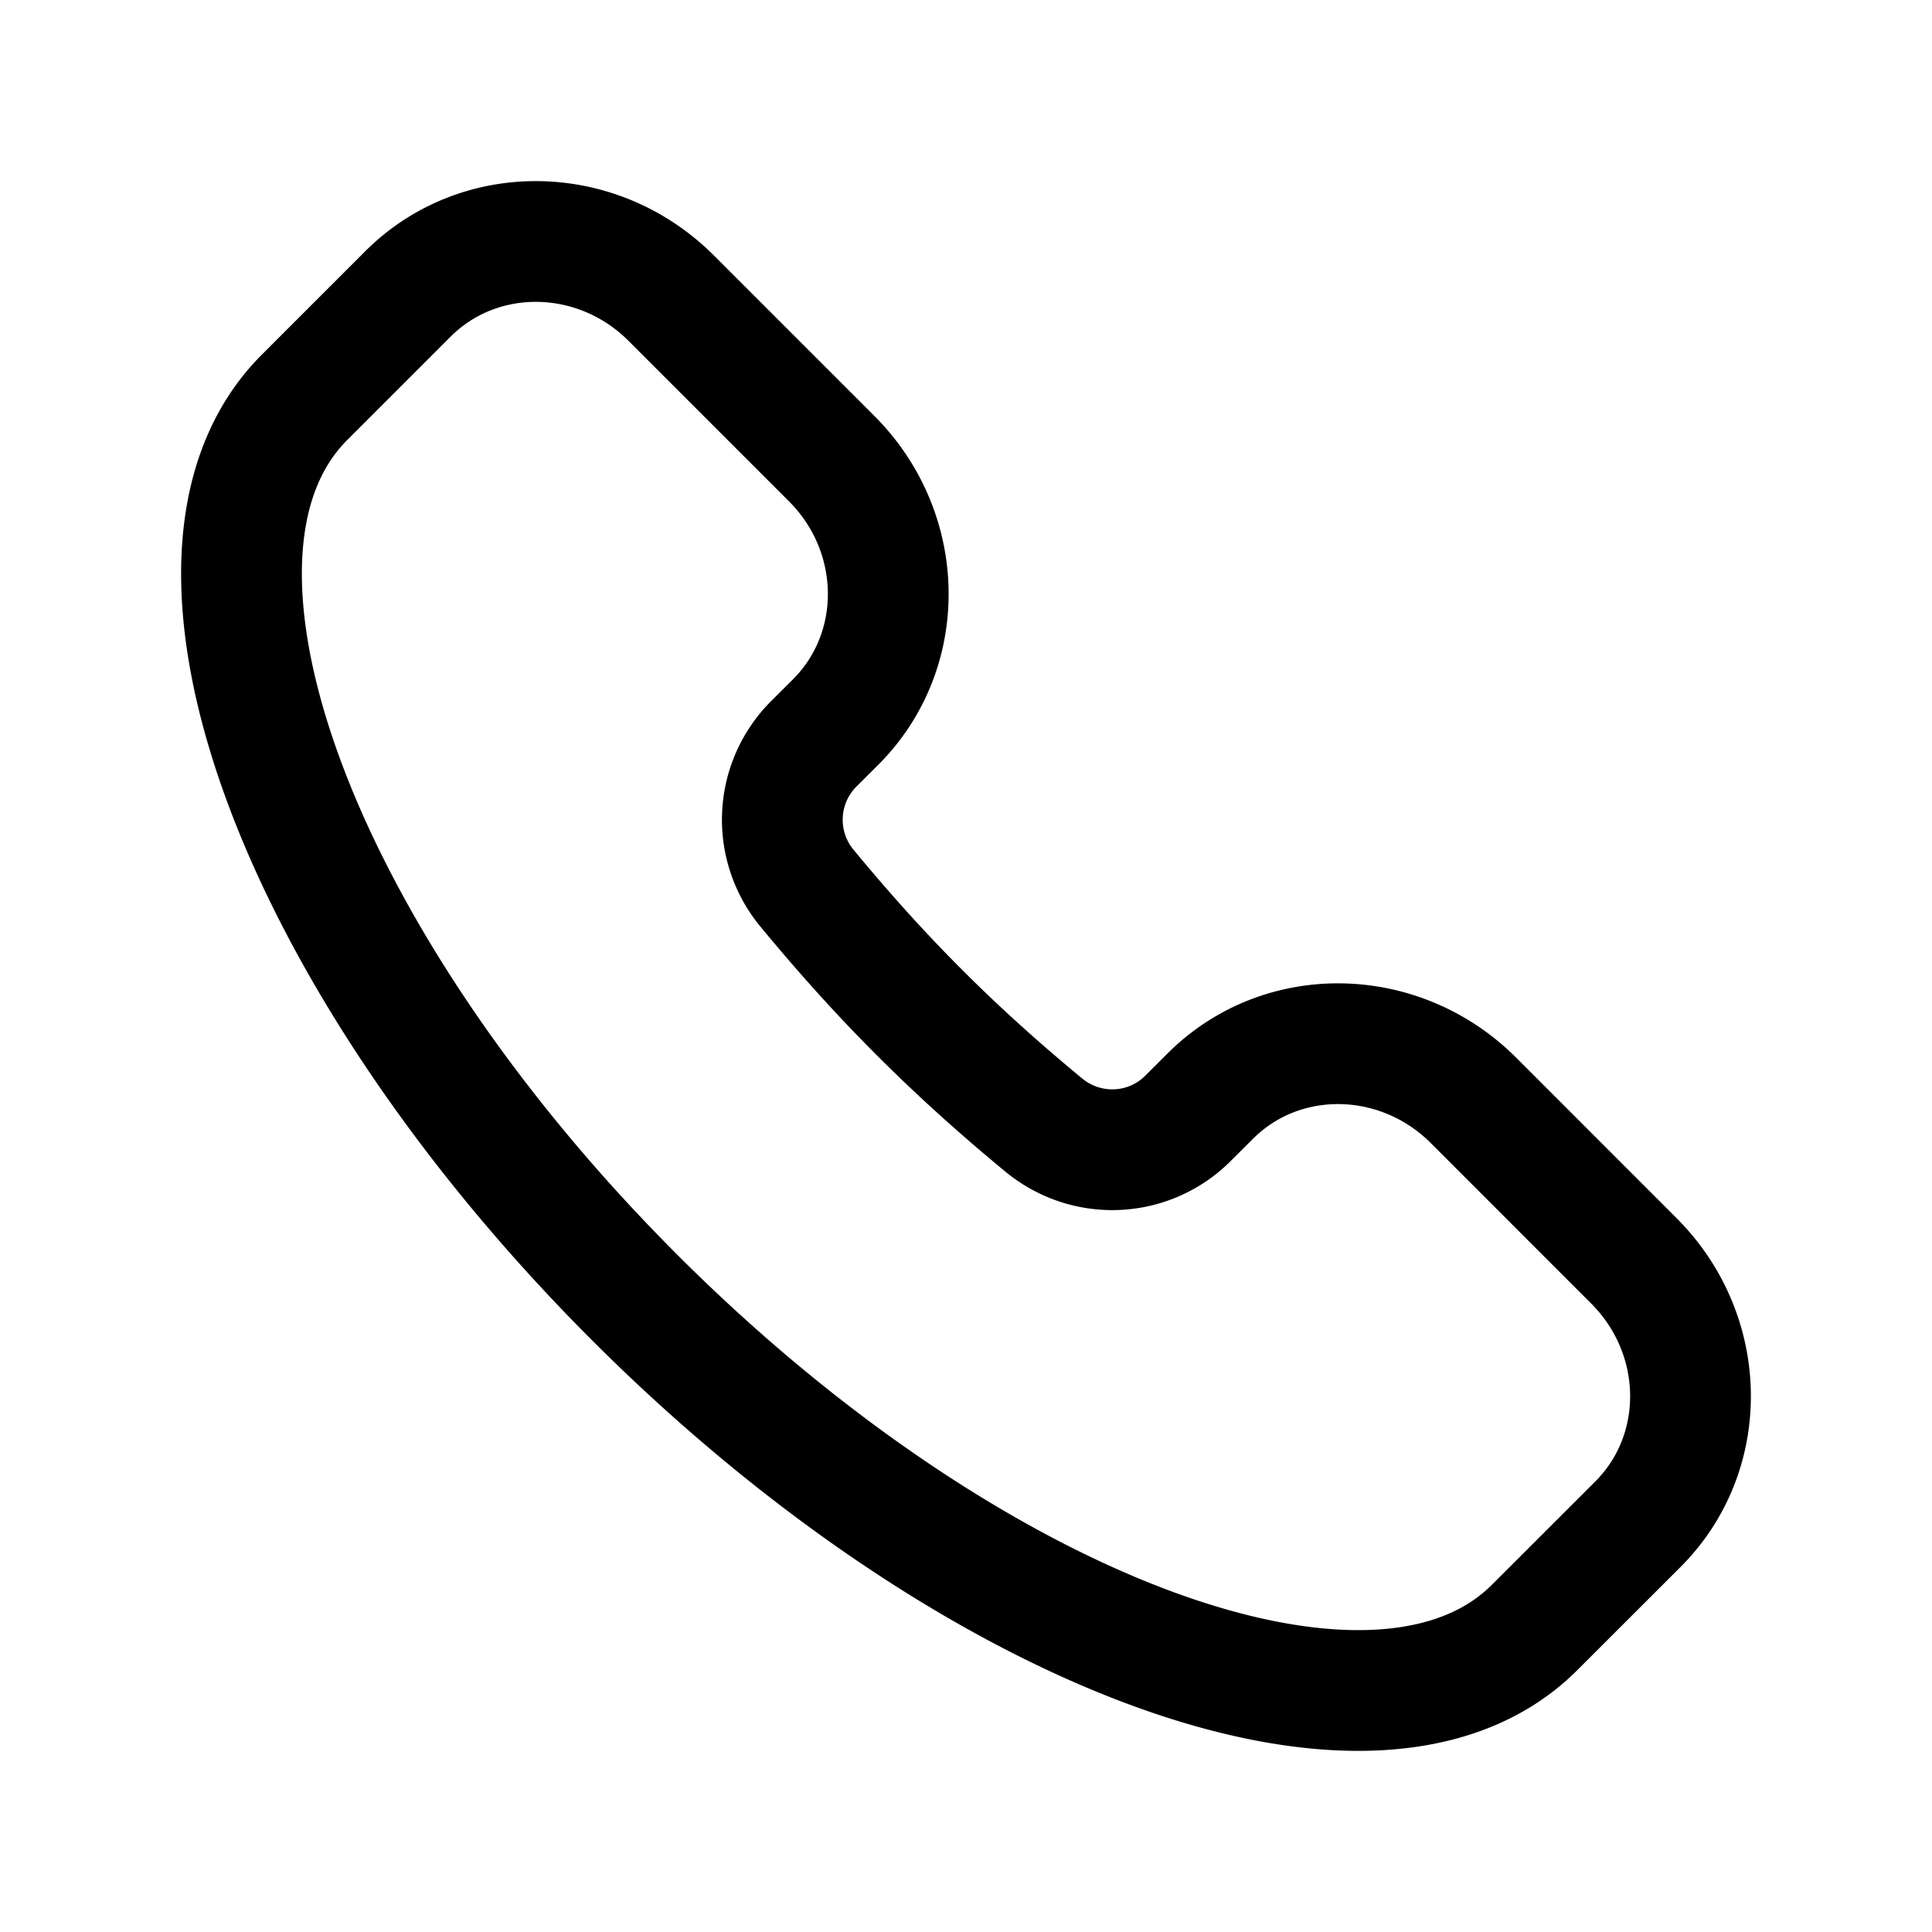 <svg xmlns="http://www.w3.org/2000/svg" width="24" height="24" viewBox="0 0 24 24" fill="none"><path d="M19.062 20.218c-1.954 1.955-6.96.118-11.179-4.101S1.827 6.892 3.782 4.937l1.286-1.286c.889-.888 2.353-.865 3.27.053l1.993 1.993c.917.917.94 2.38.052 3.27l-.276.275a1.333 1.333 0 0 0-.08 1.794c.429.52.892 1.04 1.395 1.542.502.503 1.021.966 1.542 1.396.54.446 1.314.399 1.793-.081l.277-.276c.888-.889 2.352-.865 3.27.052l1.992 1.993c.918.917.941 2.381.053 3.27z" stroke="#000" stroke-width="1.5"/></svg>